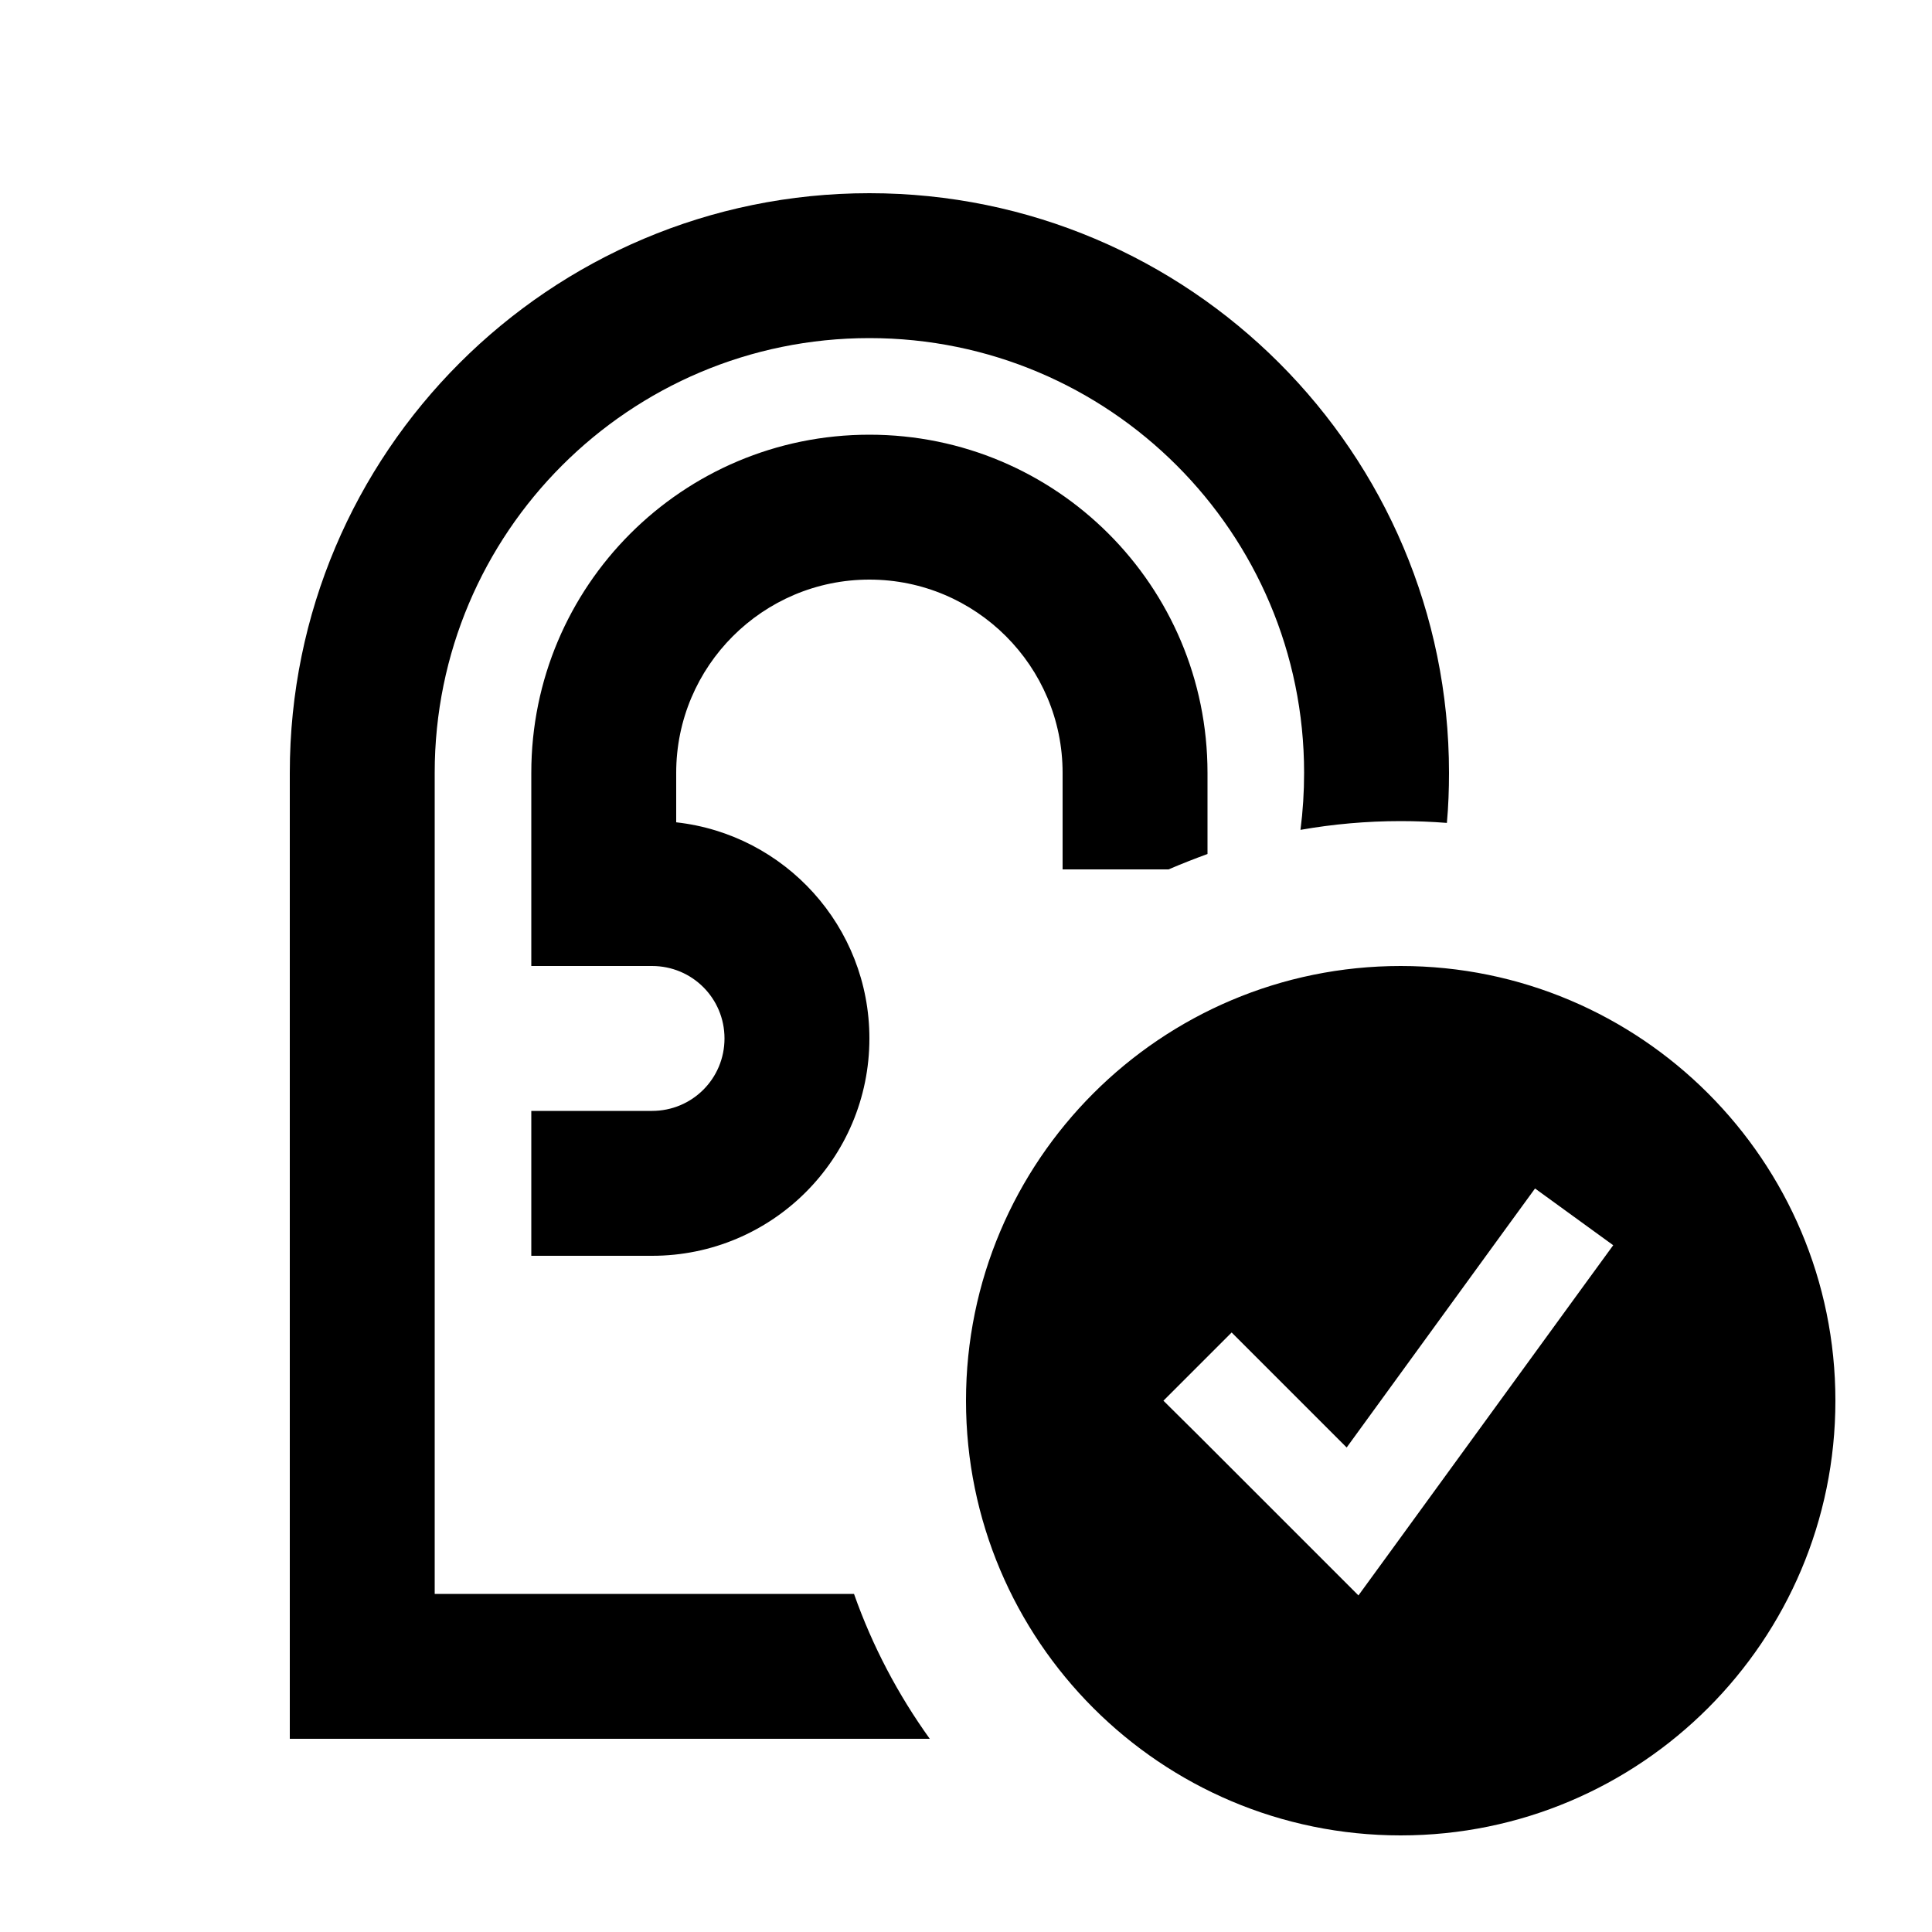 <svg xmlns="http://www.w3.org/2000/svg" viewBox="0 0 640 640"><!--! Font Awesome Pro 7.1.0 by @fontawesome - https://fontawesome.com License - https://fontawesome.com/license (Commercial License) Copyright 2025 Fonticons, Inc. --><path fill="currentColor" d="M432 256C432 262.4 431.6 268.7 430.8 274.9C441.6 273 452.7 272 464 272C469.1 272 474.2 272.2 479.3 272.6C479.8 267.1 480 261.6 480 256C480 150 394 64 288 64C182 64 96 150 96 256L96 576L308 576C297.5 561.4 289 545.3 282.9 528L144 528L144 256C144 176.5 208.5 112 288 112C367.5 112 432 176.5 432 256zM400 264L400 256C400 194.1 349.9 144 288 144C226.1 144 176 194.1 176 256L176 320L216 320C229.3 320 240 330.7 240 344C240 357.3 229.3 368 216 368L176 368L176 416L216 416C255.8 416 288 383.8 288 344C288 306.9 260 276.4 224 272.4L224 256C224 220.7 252.7 192 288 192C323.3 192 352 220.7 352 256L352 288L387.1 288C391.3 286.2 395.6 284.5 400 282.9L400 264zM608 464C608 384.5 543.5 320 464 320C384.5 320 320 384.5 320 464C320 543.5 384.5 608 464 608C543.5 608 608 543.5 608 464zM534.4 412.5L525 425.4L461 513.4L450 528.5C445.6 524.1 427.9 506.4 396.8 475.3L385.4 464L408 441.4C413 446.4 425.7 459.1 446.1 479.5L499.1 406.6L508.5 393.7L534.4 412.5z"/></svg>
